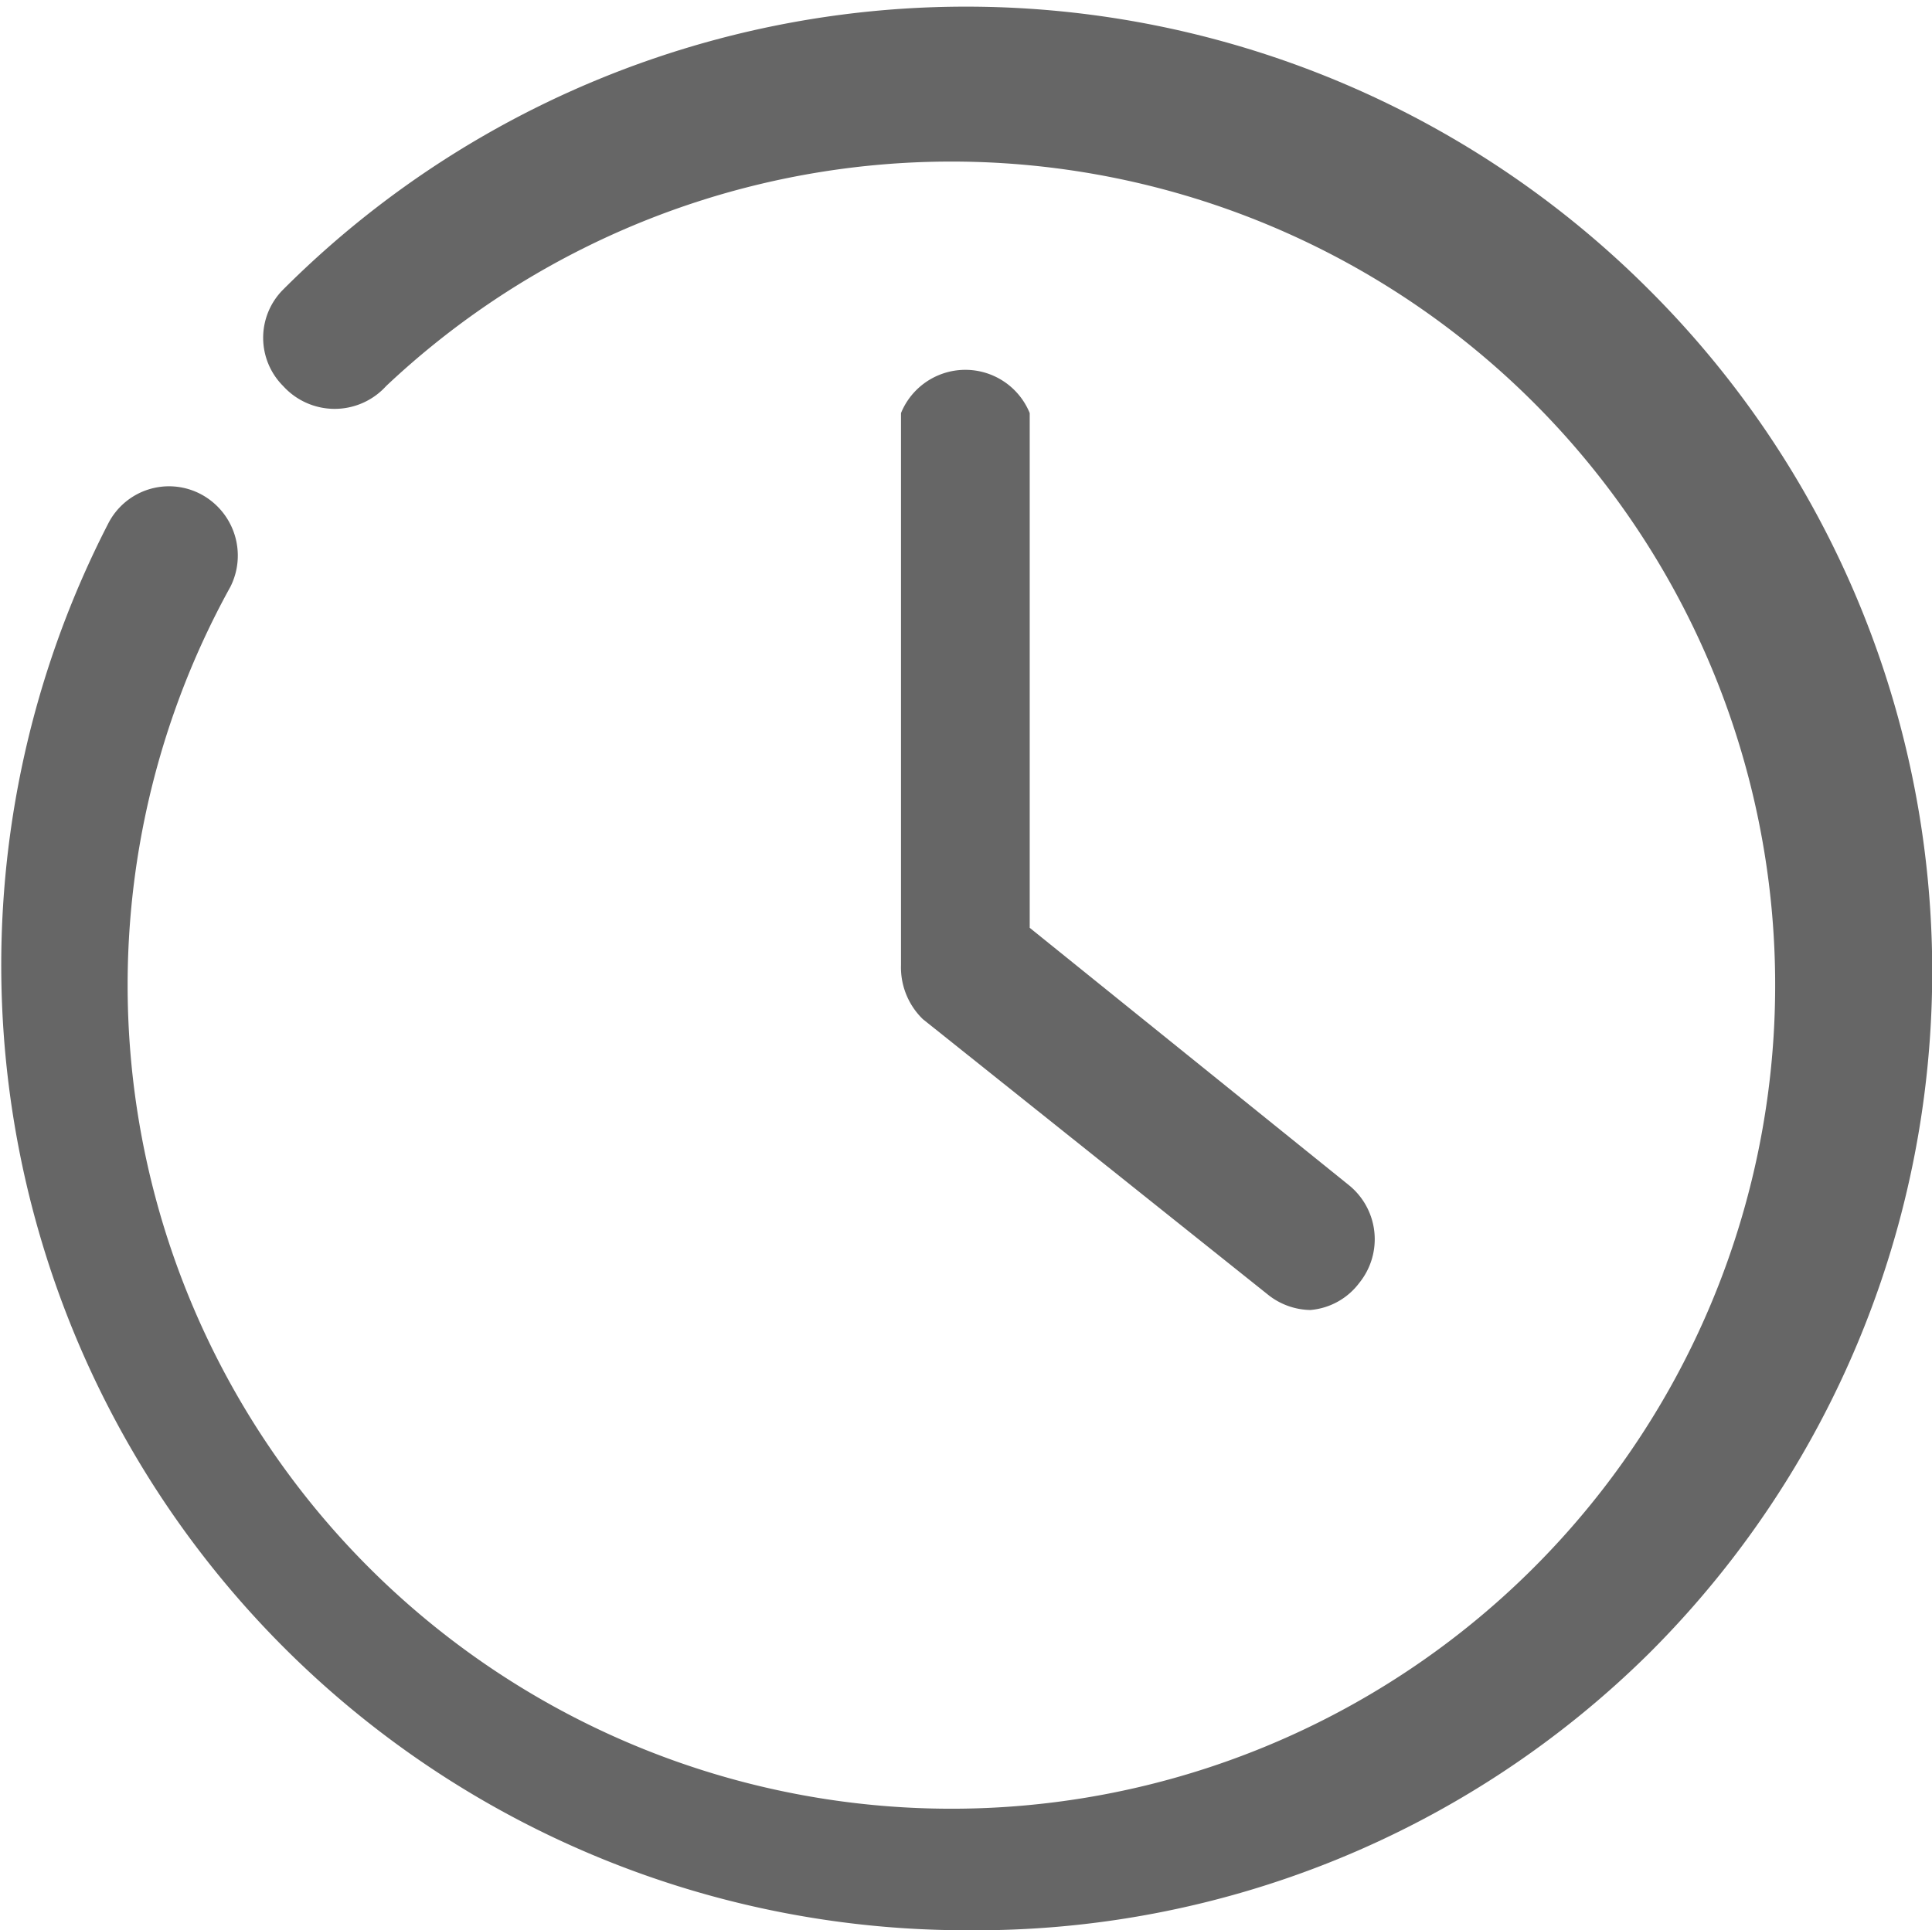 <svg xmlns="http://www.w3.org/2000/svg" viewBox="0 0 15.01 15"><defs><style>.cls-1{fill:#666;}</style></defs><g id="Layer_2" data-name="Layer 2"><g id="Grid"><path class="cls-1" d="M7.51,15A7.5,7.5,0,0,1,.84,4.07a.53.53,0,0,1,.72-.23.54.54,0,0,1,.23.72A6.4,6.4,0,1,0,3,3,.54.54,0,0,1,2.2,3a.53.53,0,0,1,0-.75,7.5,7.5,0,0,1,10.61,0,7.48,7.48,0,0,1,0,10.6A7.44,7.44,0,0,1,7.51,15Z"/><path class="cls-1" d="M10.18,10.18a.54.54,0,0,1-.33-.12L7.17,7.92A.56.56,0,0,1,7,7.5V3.21A.54.54,0,0,1,8,3.21v4l2.48,2a.54.54,0,0,1,.08.76A.53.53,0,0,1,10.18,10.18Z"/></g></g></svg>